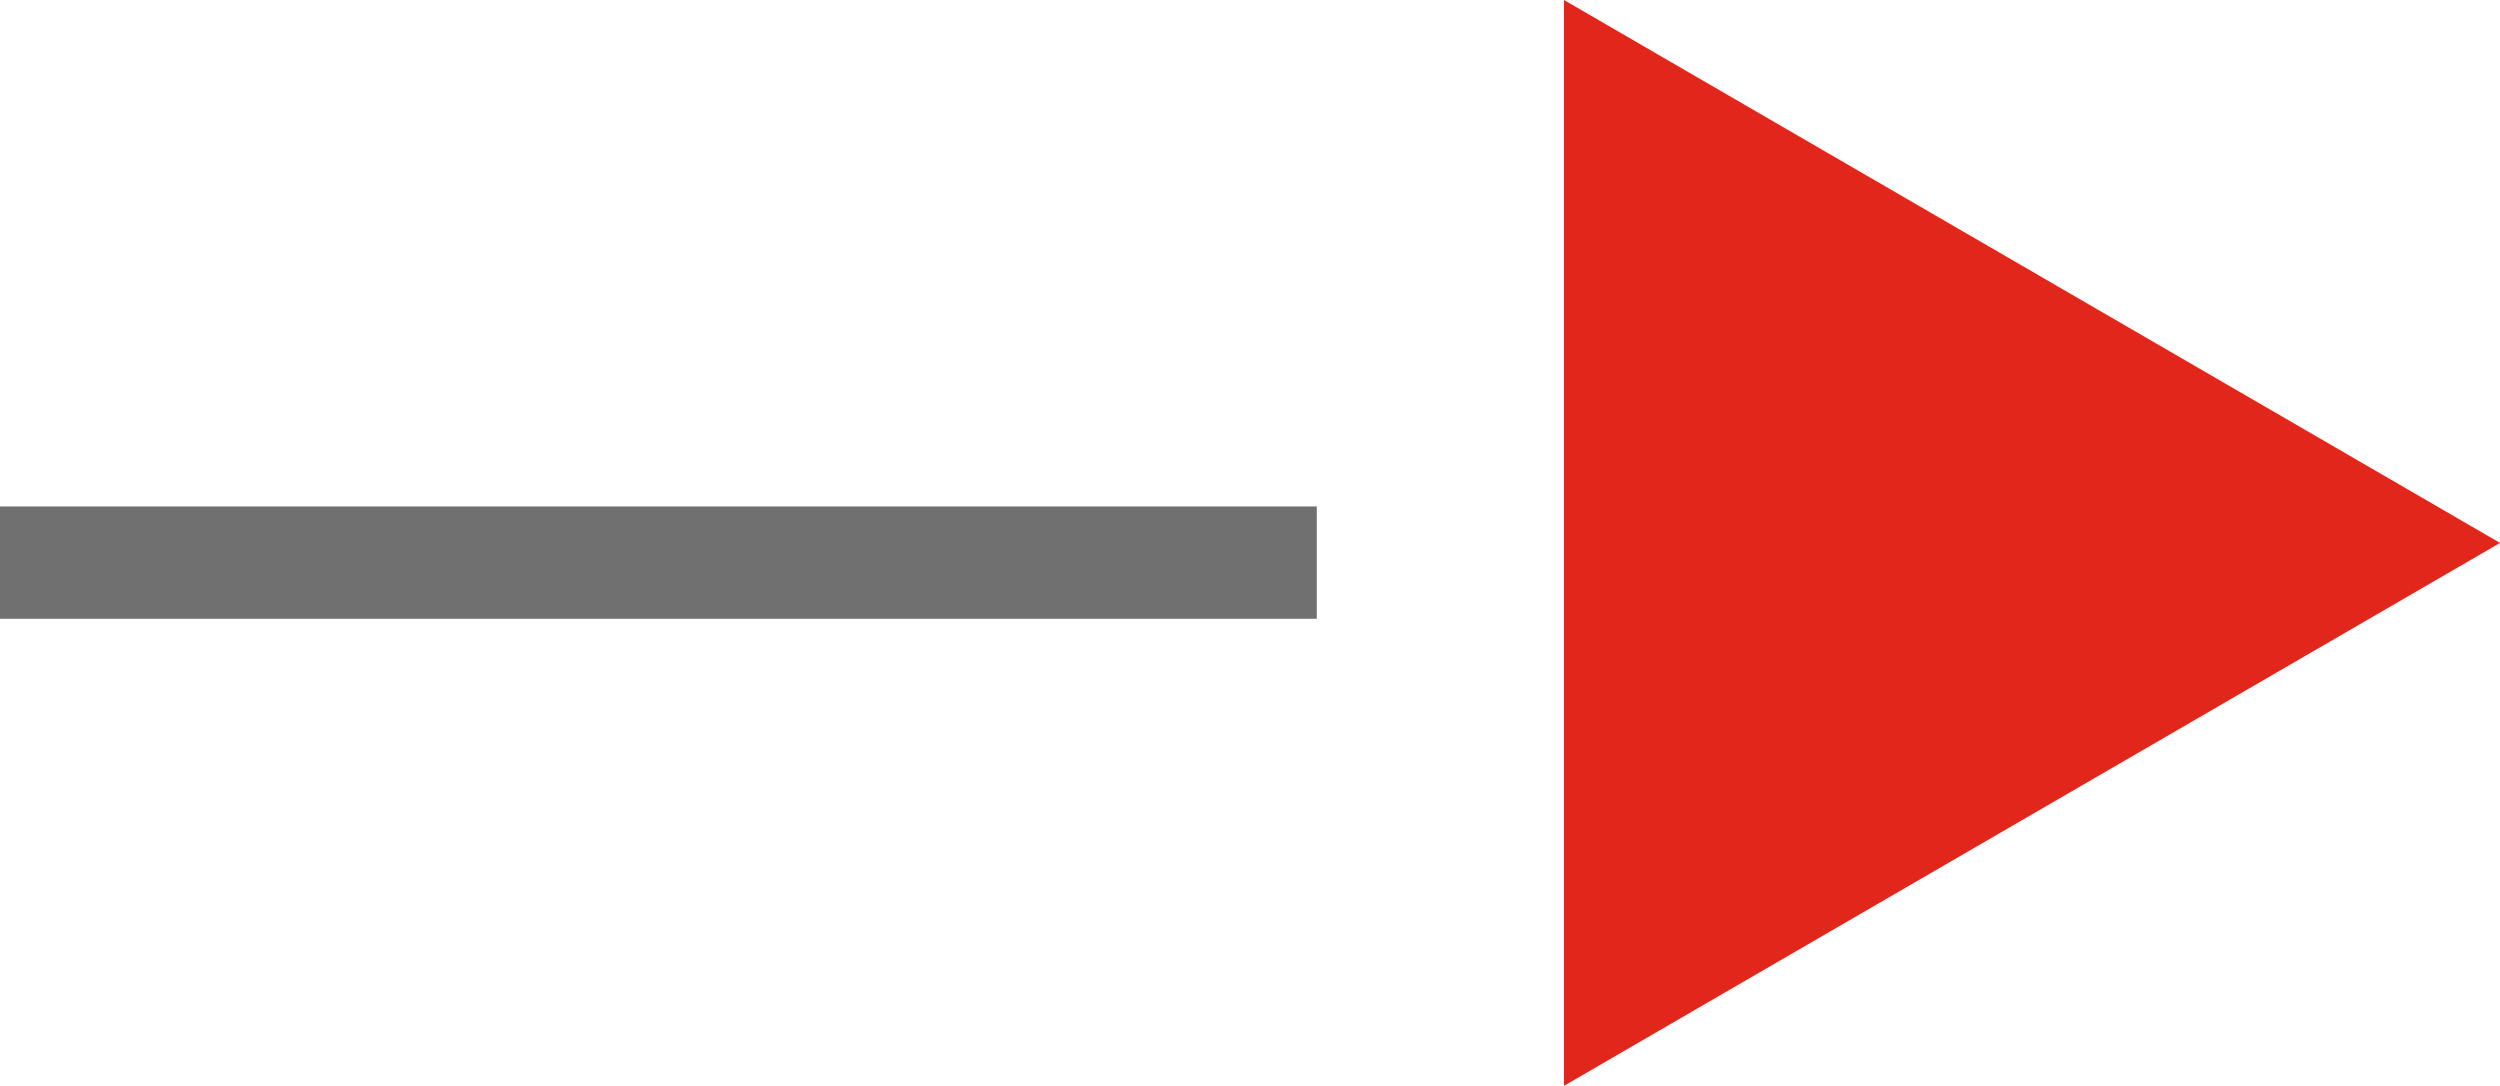 <svg xmlns="http://www.w3.org/2000/svg" width="66.768" height="29" viewBox="0 0 66.768 29">
  <g id="Group_1123" data-name="Group 1123" transform="translate(-666.468 -3781)">
    <path id="Polygon_9" data-name="Polygon 9" d="M14.5,0,29,25H0Z" transform="translate(733.236 3781) rotate(90)" fill="#e1261c"/>
    <path id="Path_2340" data-name="Path 2340" d="M4120.232-5459.974H4155.4" transform="translate(-3453.764 9256)" fill="none" stroke="#707070" stroke-width="3"/>
  </g>
</svg>
